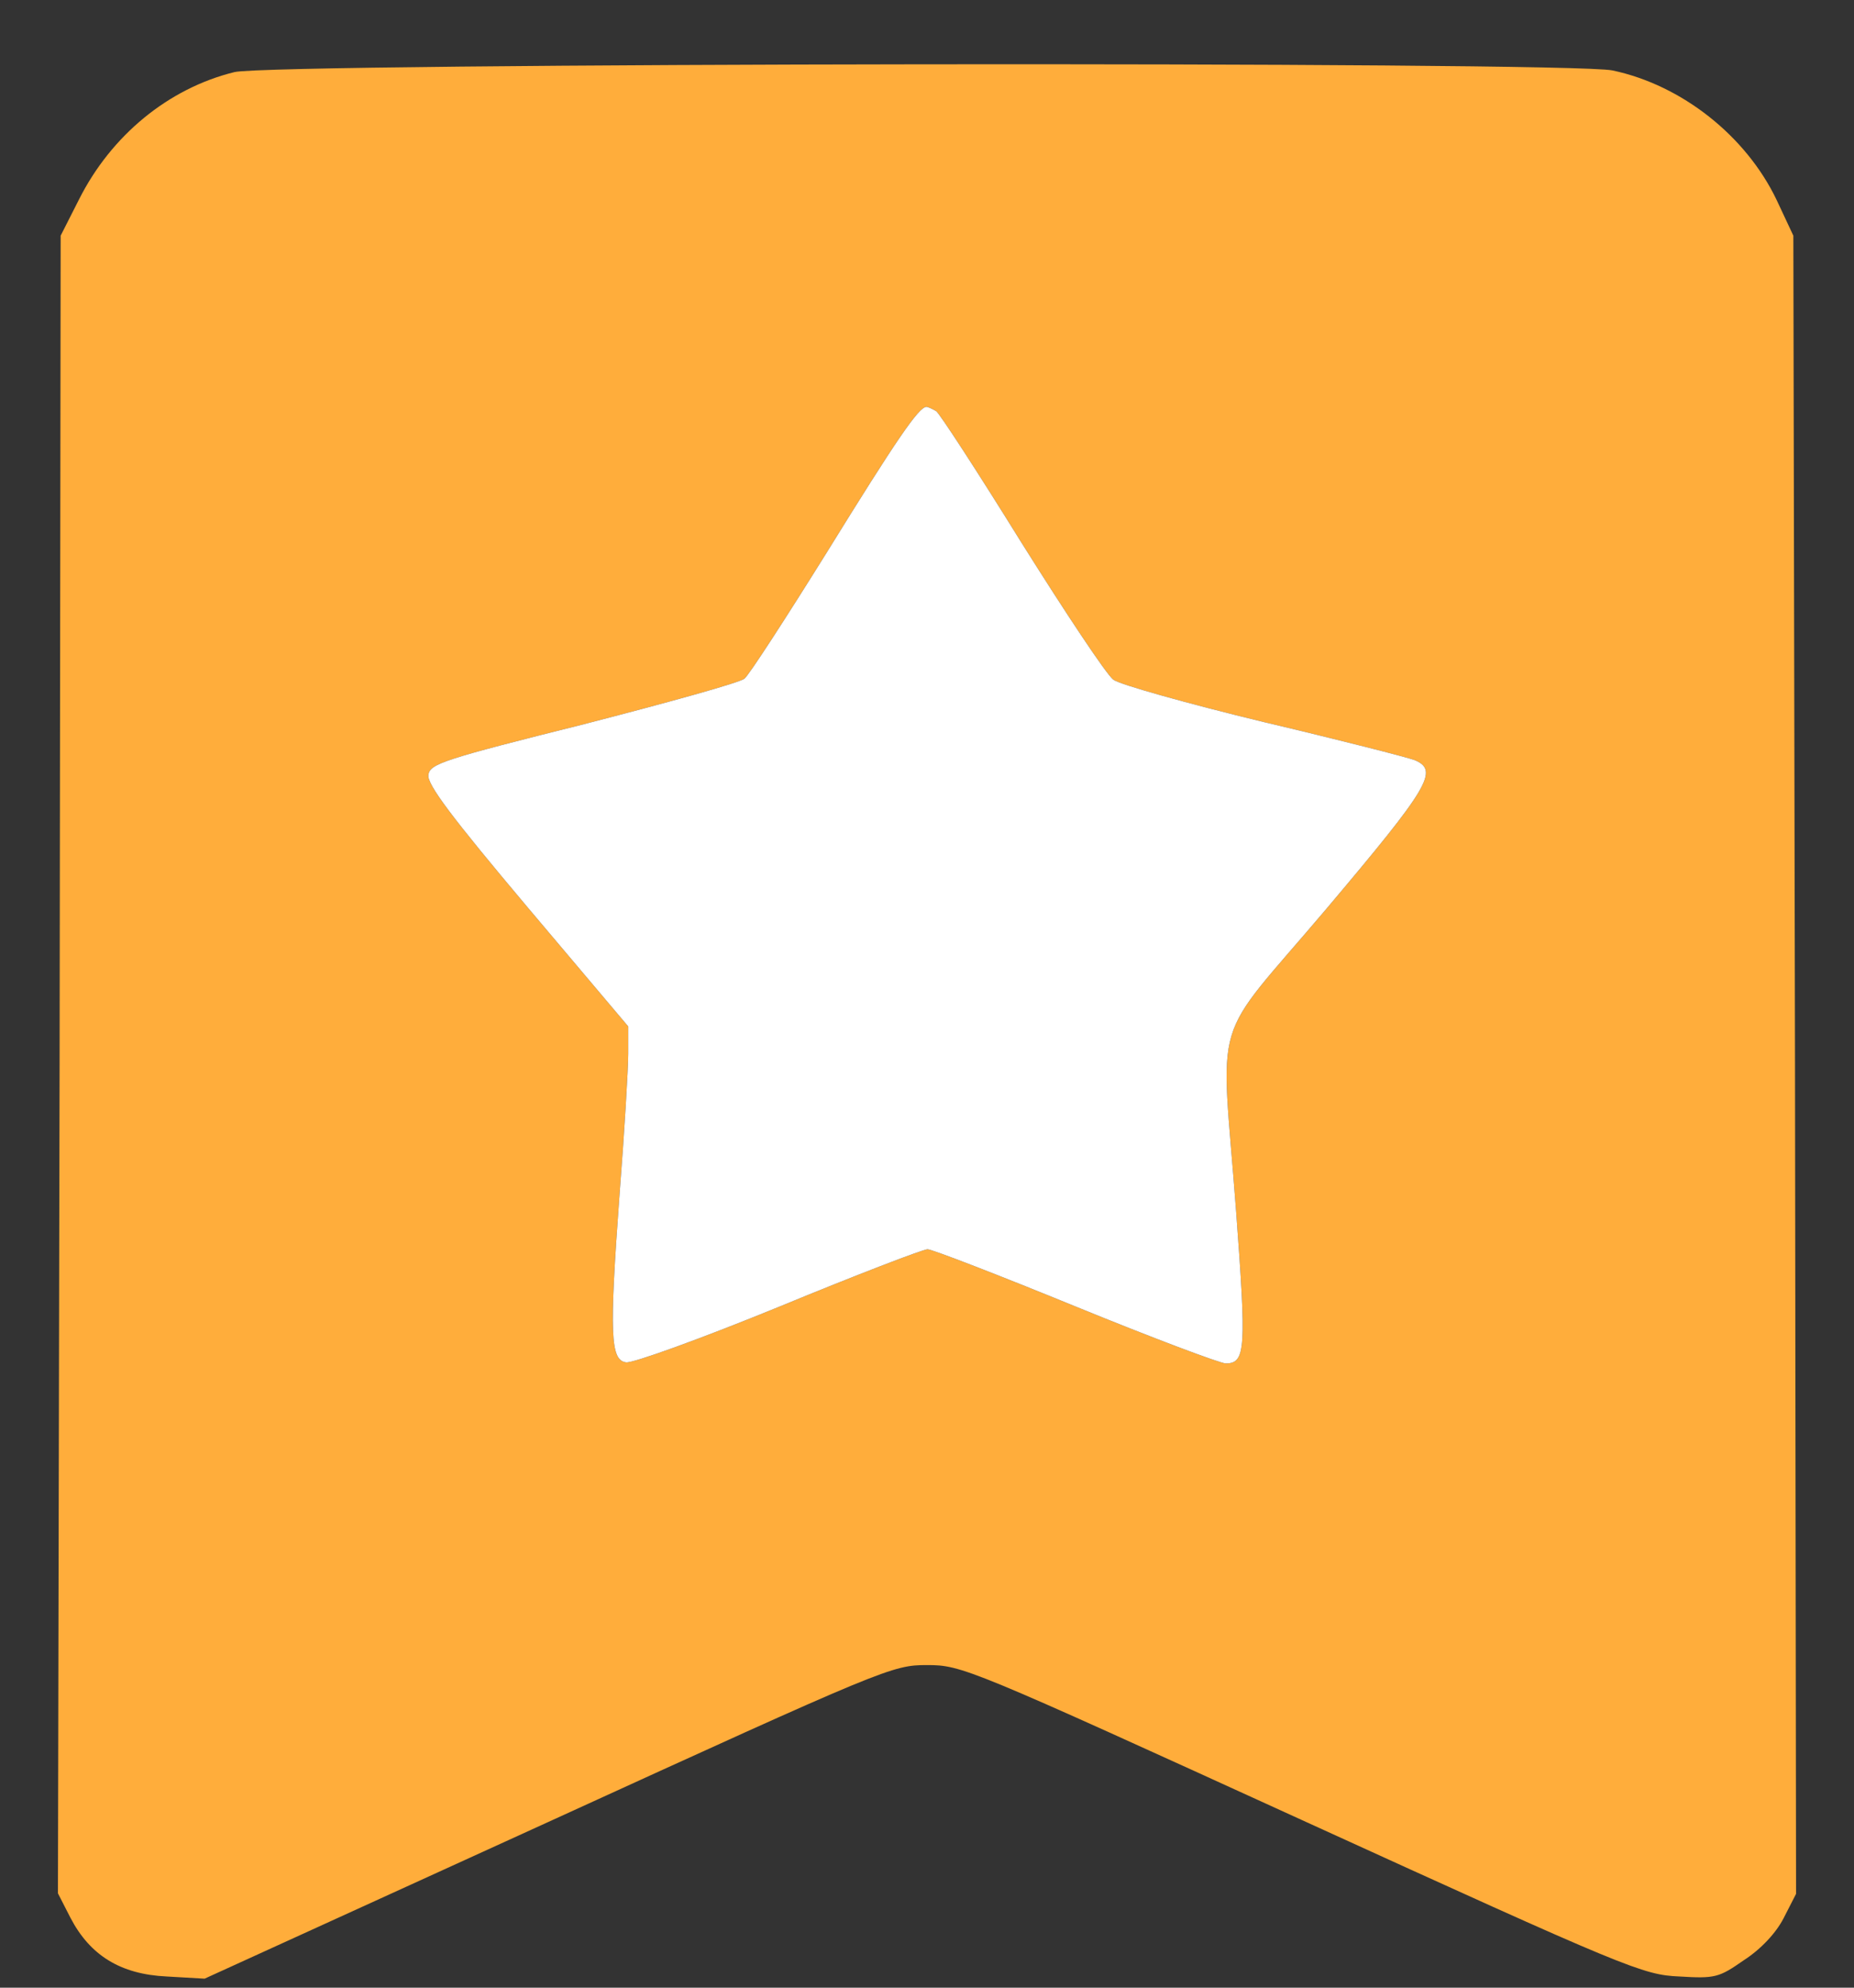 <svg width="28" height="30" viewBox="0 0 28 30" fill="none" xmlns="http://www.w3.org/2000/svg">
<rect x="0" y="0" width="28" height="30" fill="#333333" stroke="none"/>
<path d="M3.541 1.088C2.54 1.334 1.679 2.047 1.195 3.007L0.916 3.557L0.9 16.066L0.875 28.576L1.064 28.945C1.359 29.511 1.818 29.798 2.516 29.831L3.09 29.864L8.274 27.502C13.377 25.172 13.475 25.131 14 25.131C14.525 25.131 14.623 25.172 19.66 27.469C24.59 29.716 24.812 29.807 25.361 29.831C25.903 29.864 25.96 29.848 26.337 29.585C26.592 29.421 26.822 29.175 26.936 28.953L27.125 28.584L27.109 16.075L27.084 3.557L26.83 3.015C26.37 2.055 25.402 1.284 24.352 1.063C23.704 0.923 4.107 0.948 3.541 1.088ZM14.139 6.206C14.189 6.239 14.771 7.133 15.427 8.191C16.092 9.25 16.707 10.177 16.814 10.259C16.912 10.332 17.938 10.62 19.086 10.898C20.234 11.169 21.26 11.432 21.366 11.473C21.735 11.629 21.588 11.875 20.029 13.72C18.257 15.812 18.438 15.213 18.668 18.281C18.823 20.357 18.815 20.578 18.512 20.578C18.43 20.578 17.404 20.193 16.239 19.717C15.075 19.241 14.074 18.855 14.008 18.855C13.943 18.855 12.934 19.241 11.761 19.725C10.596 20.201 9.554 20.578 9.455 20.562C9.218 20.529 9.201 20.143 9.357 18.027C9.431 17.084 9.488 16.124 9.488 15.902V15.492L7.963 13.688C6.822 12.334 6.445 11.834 6.47 11.694C6.494 11.53 6.683 11.464 8.816 10.931C10.087 10.603 11.186 10.3 11.244 10.242C11.309 10.193 11.867 9.332 12.491 8.331C13.541 6.633 13.877 6.141 13.992 6.141C14.016 6.141 14.082 6.173 14.139 6.206Z" fill="#FFAD3B"/>
<path d="M14.139 6.206C14.189 6.239 14.771 7.133 15.427 8.191C16.092 9.25 16.707 10.177 16.814 10.259C16.912 10.332 17.938 10.62 19.086 10.898C20.234 11.169 21.26 11.432 21.366 11.473C21.735 11.629 21.588 11.875 20.029 13.72C18.257 15.812 18.438 15.213 18.668 18.281C18.823 20.357 18.815 20.578 18.512 20.578C18.43 20.578 17.404 20.193 16.239 19.717C15.075 19.241 14.074 18.855 14.008 18.855C13.943 18.855 12.934 19.241 11.761 19.725C10.596 20.201 9.554 20.578 9.455 20.562C9.218 20.529 9.201 20.143 9.357 18.027C9.431 17.084 9.488 16.124 9.488 15.902V15.492L7.963 13.688C6.822 12.334 6.445 11.834 6.47 11.694C6.494 11.53 6.683 11.464 8.816 10.931C10.087 10.603 11.186 10.3 11.244 10.242C11.309 10.193 11.867 9.332 12.491 8.331C13.541 6.633 13.877 6.141 13.992 6.141C14.016 6.141 14.082 6.173 14.139 6.206Z" fill="white"/>
</svg>
